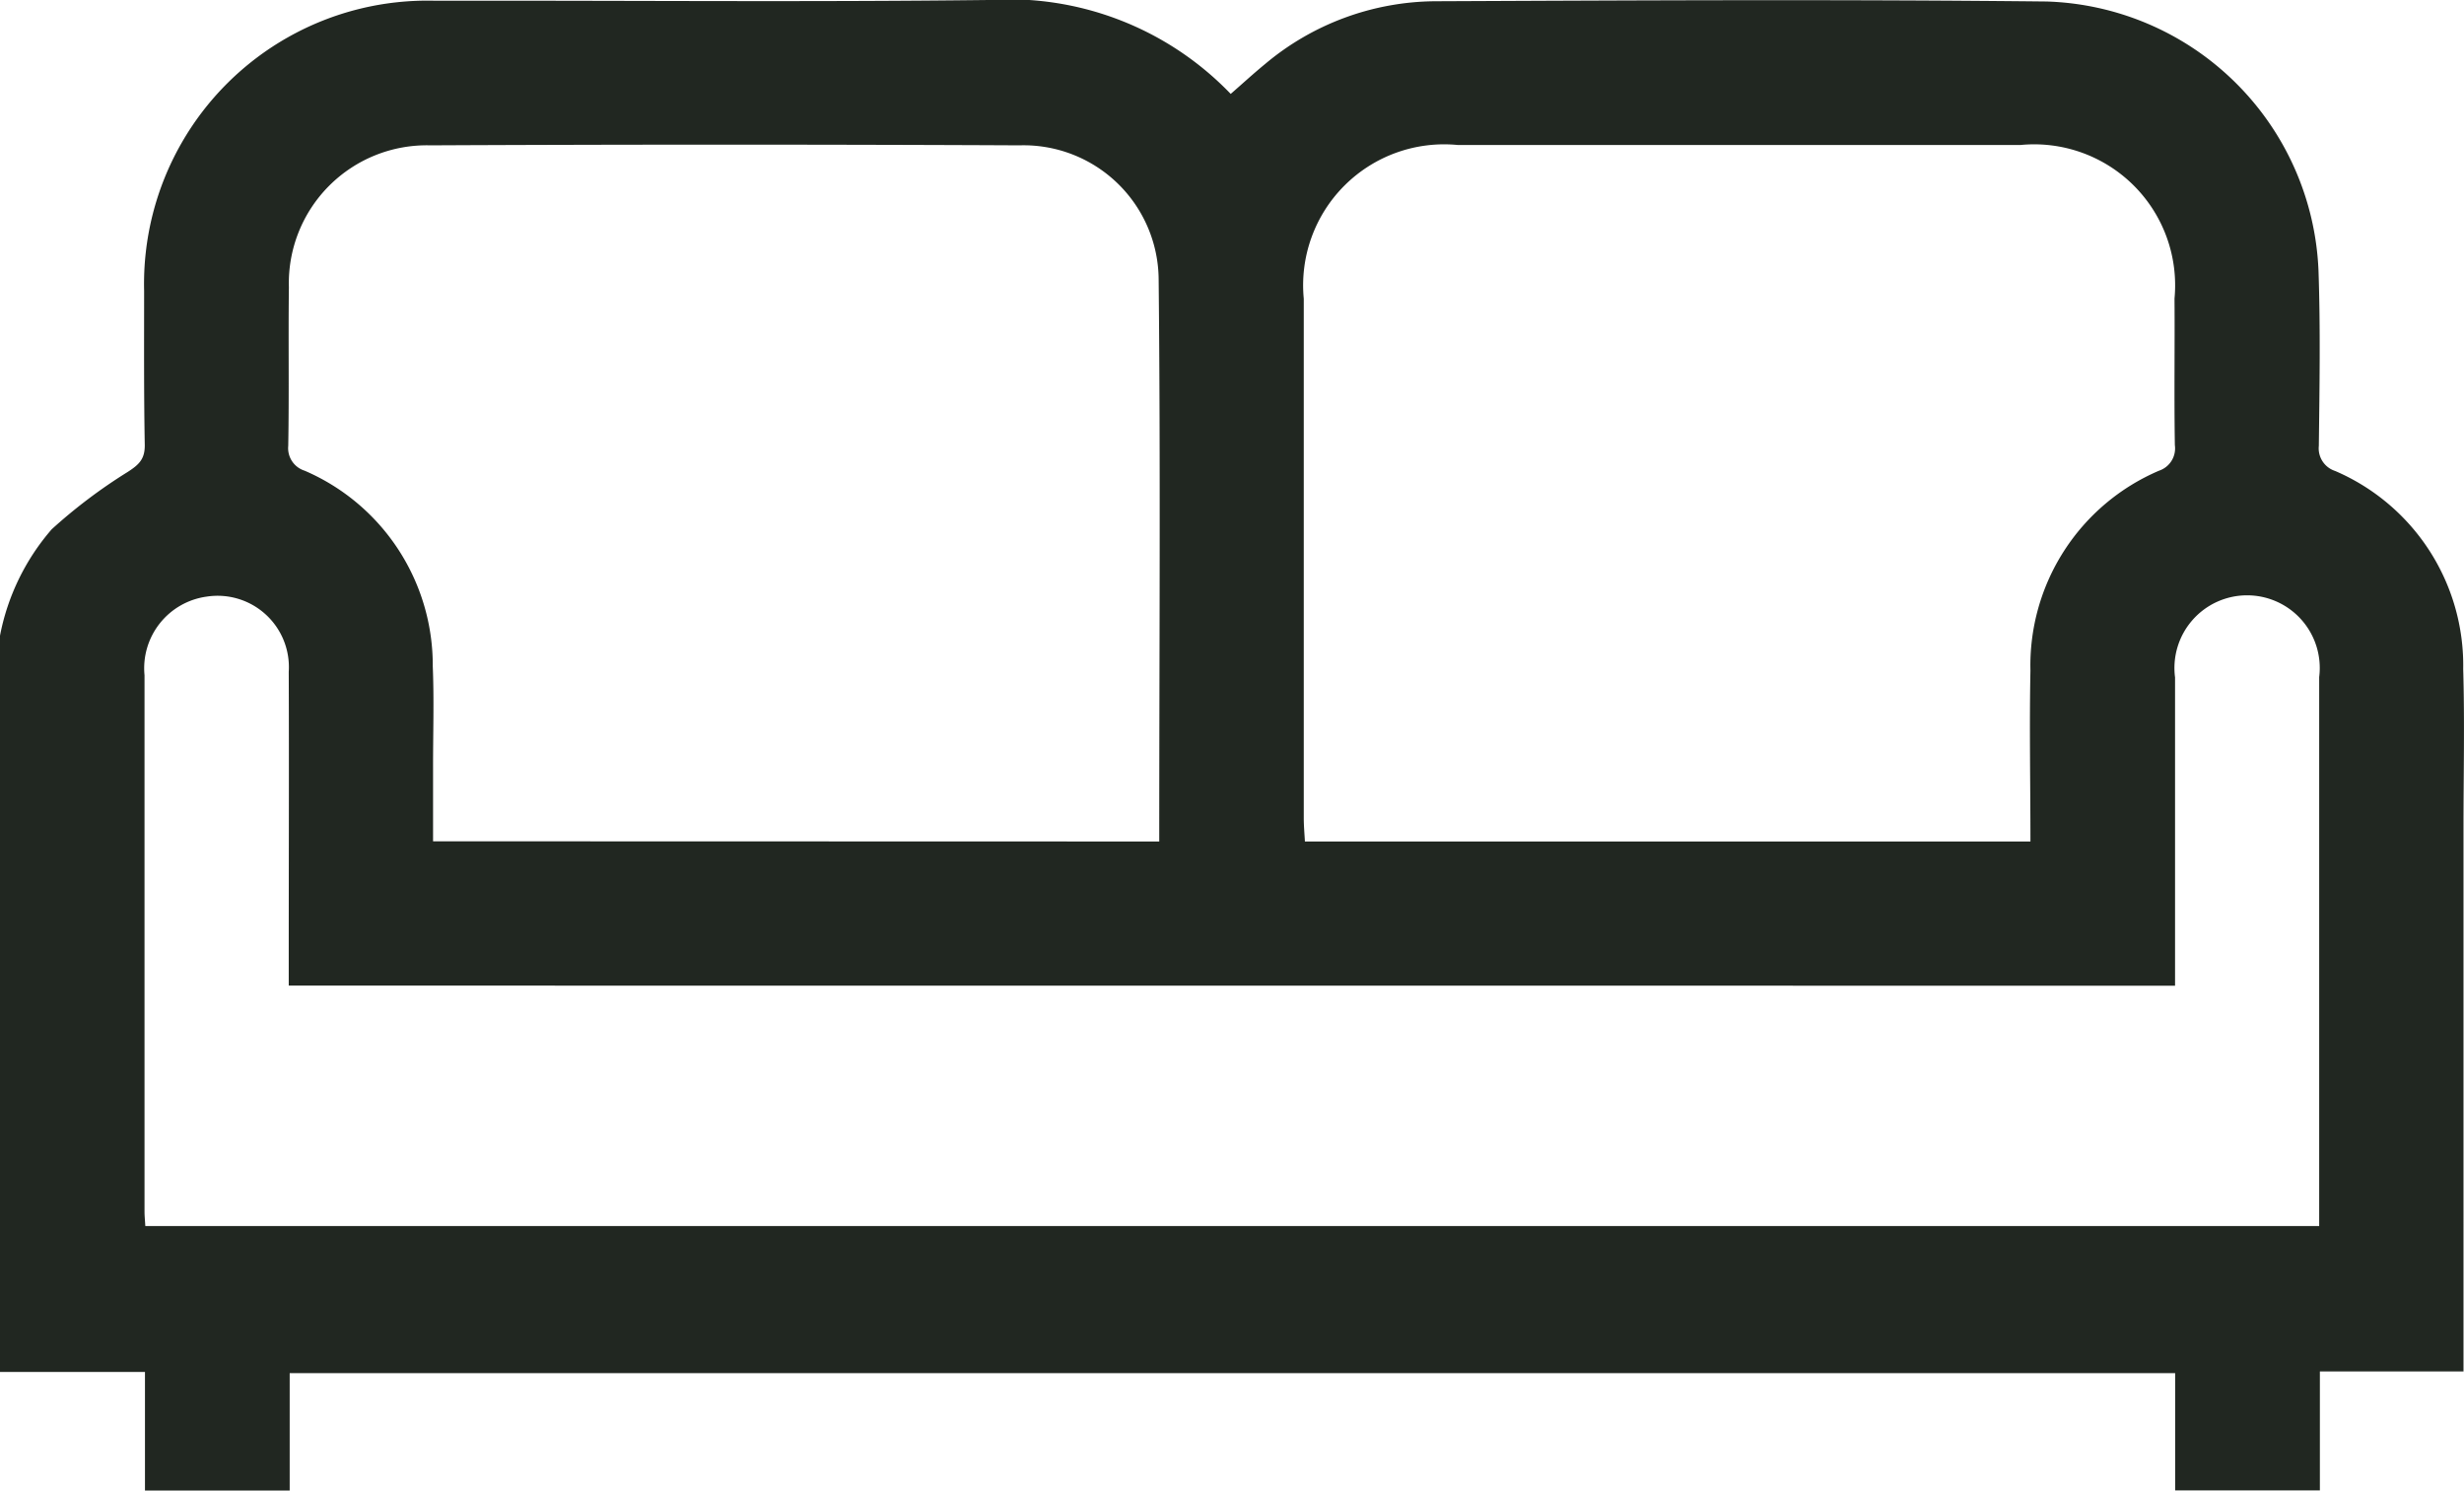 <?xml version="1.0" encoding="UTF-8"?> <svg xmlns="http://www.w3.org/2000/svg" xmlns:xlink="http://www.w3.org/1999/xlink" id="Group_404" data-name="Group 404" width="49.58" height="29.997" viewBox="0 0 49.58 29.997"><defs><clipPath id="clip-path"><rect id="Rectangle_326" data-name="Rectangle 326" width="49.58" height="29.997" fill="#212721"></rect></clipPath></defs><g id="Group_403" data-name="Group 403" transform="translate(0 0)" clip-path="url(#clip-path)"><path id="Path_647" data-name="Path 647" d="M0,12.793a4.586,4.586,0,0,1,1.04-2.141A10.508,10.508,0,0,1,2.566,9.5c.23-.148.351-.26.347-.547C2.894,7.917,2.9,6.884,2.9,5.851A5.7,5.7,0,0,1,8.757.015C12.468.008,16.179.044,19.889,0a6.19,6.19,0,0,1,4.875,1.89c.237-.206.458-.41.69-.6A5.375,5.375,0,0,1,28.881.025c4.1-.018,8.2-.039,12.294.005a5.652,5.652,0,0,1,5.477,5.408c.041,1.177.021,2.356.007,3.534a.478.478,0,0,0,.328.506,4.259,4.259,0,0,1,2.577,3.987c.031,1.064.006,2.13.006,3.195V27.6h-2.89v2.394H43.768v-2.36H5.829V30H2.917v-2.39H0Zm5.81,7.042v-.556c0-1.92.007-3.839,0-5.759a1.435,1.435,0,0,0-1.653-1.513,1.455,1.455,0,0,0-1.249,1.581q0,5.4,0,10.793c0,.092.01.185.016.293H46.666v-.4q0-5.324,0-10.648a1.462,1.462,0,1,0-2.9.007c0,1.564,0,3.13,0,4.694v1.51Zm17.516-2.9c0-3.811.027-7.568-.012-11.324a2.718,2.718,0,0,0-2.8-2.686q-5.927-.028-11.854,0A2.775,2.775,0,0,0,5.813,5.78C5.8,6.844,5.819,7.909,5.8,8.973a.475.475,0,0,0,.331.5,4.264,4.264,0,0,1,2.577,3.937c.028.677.005,1.355.006,2.032v1.489Zm17.53,0c0-1.182-.023-2.31,0-3.437a4.262,4.262,0,0,1,2.589-4.026.473.473,0,0,0,.317-.513c-.016-.984,0-1.967-.007-2.951a2.837,2.837,0,0,0-3.1-3.09q-5.66,0-11.321,0a2.837,2.837,0,0,0-3.1,3.093q0,5.226,0,10.45c0,.155.014.31.023.474Z" transform="translate(0 0)" fill="#212721"></path></g></svg> 